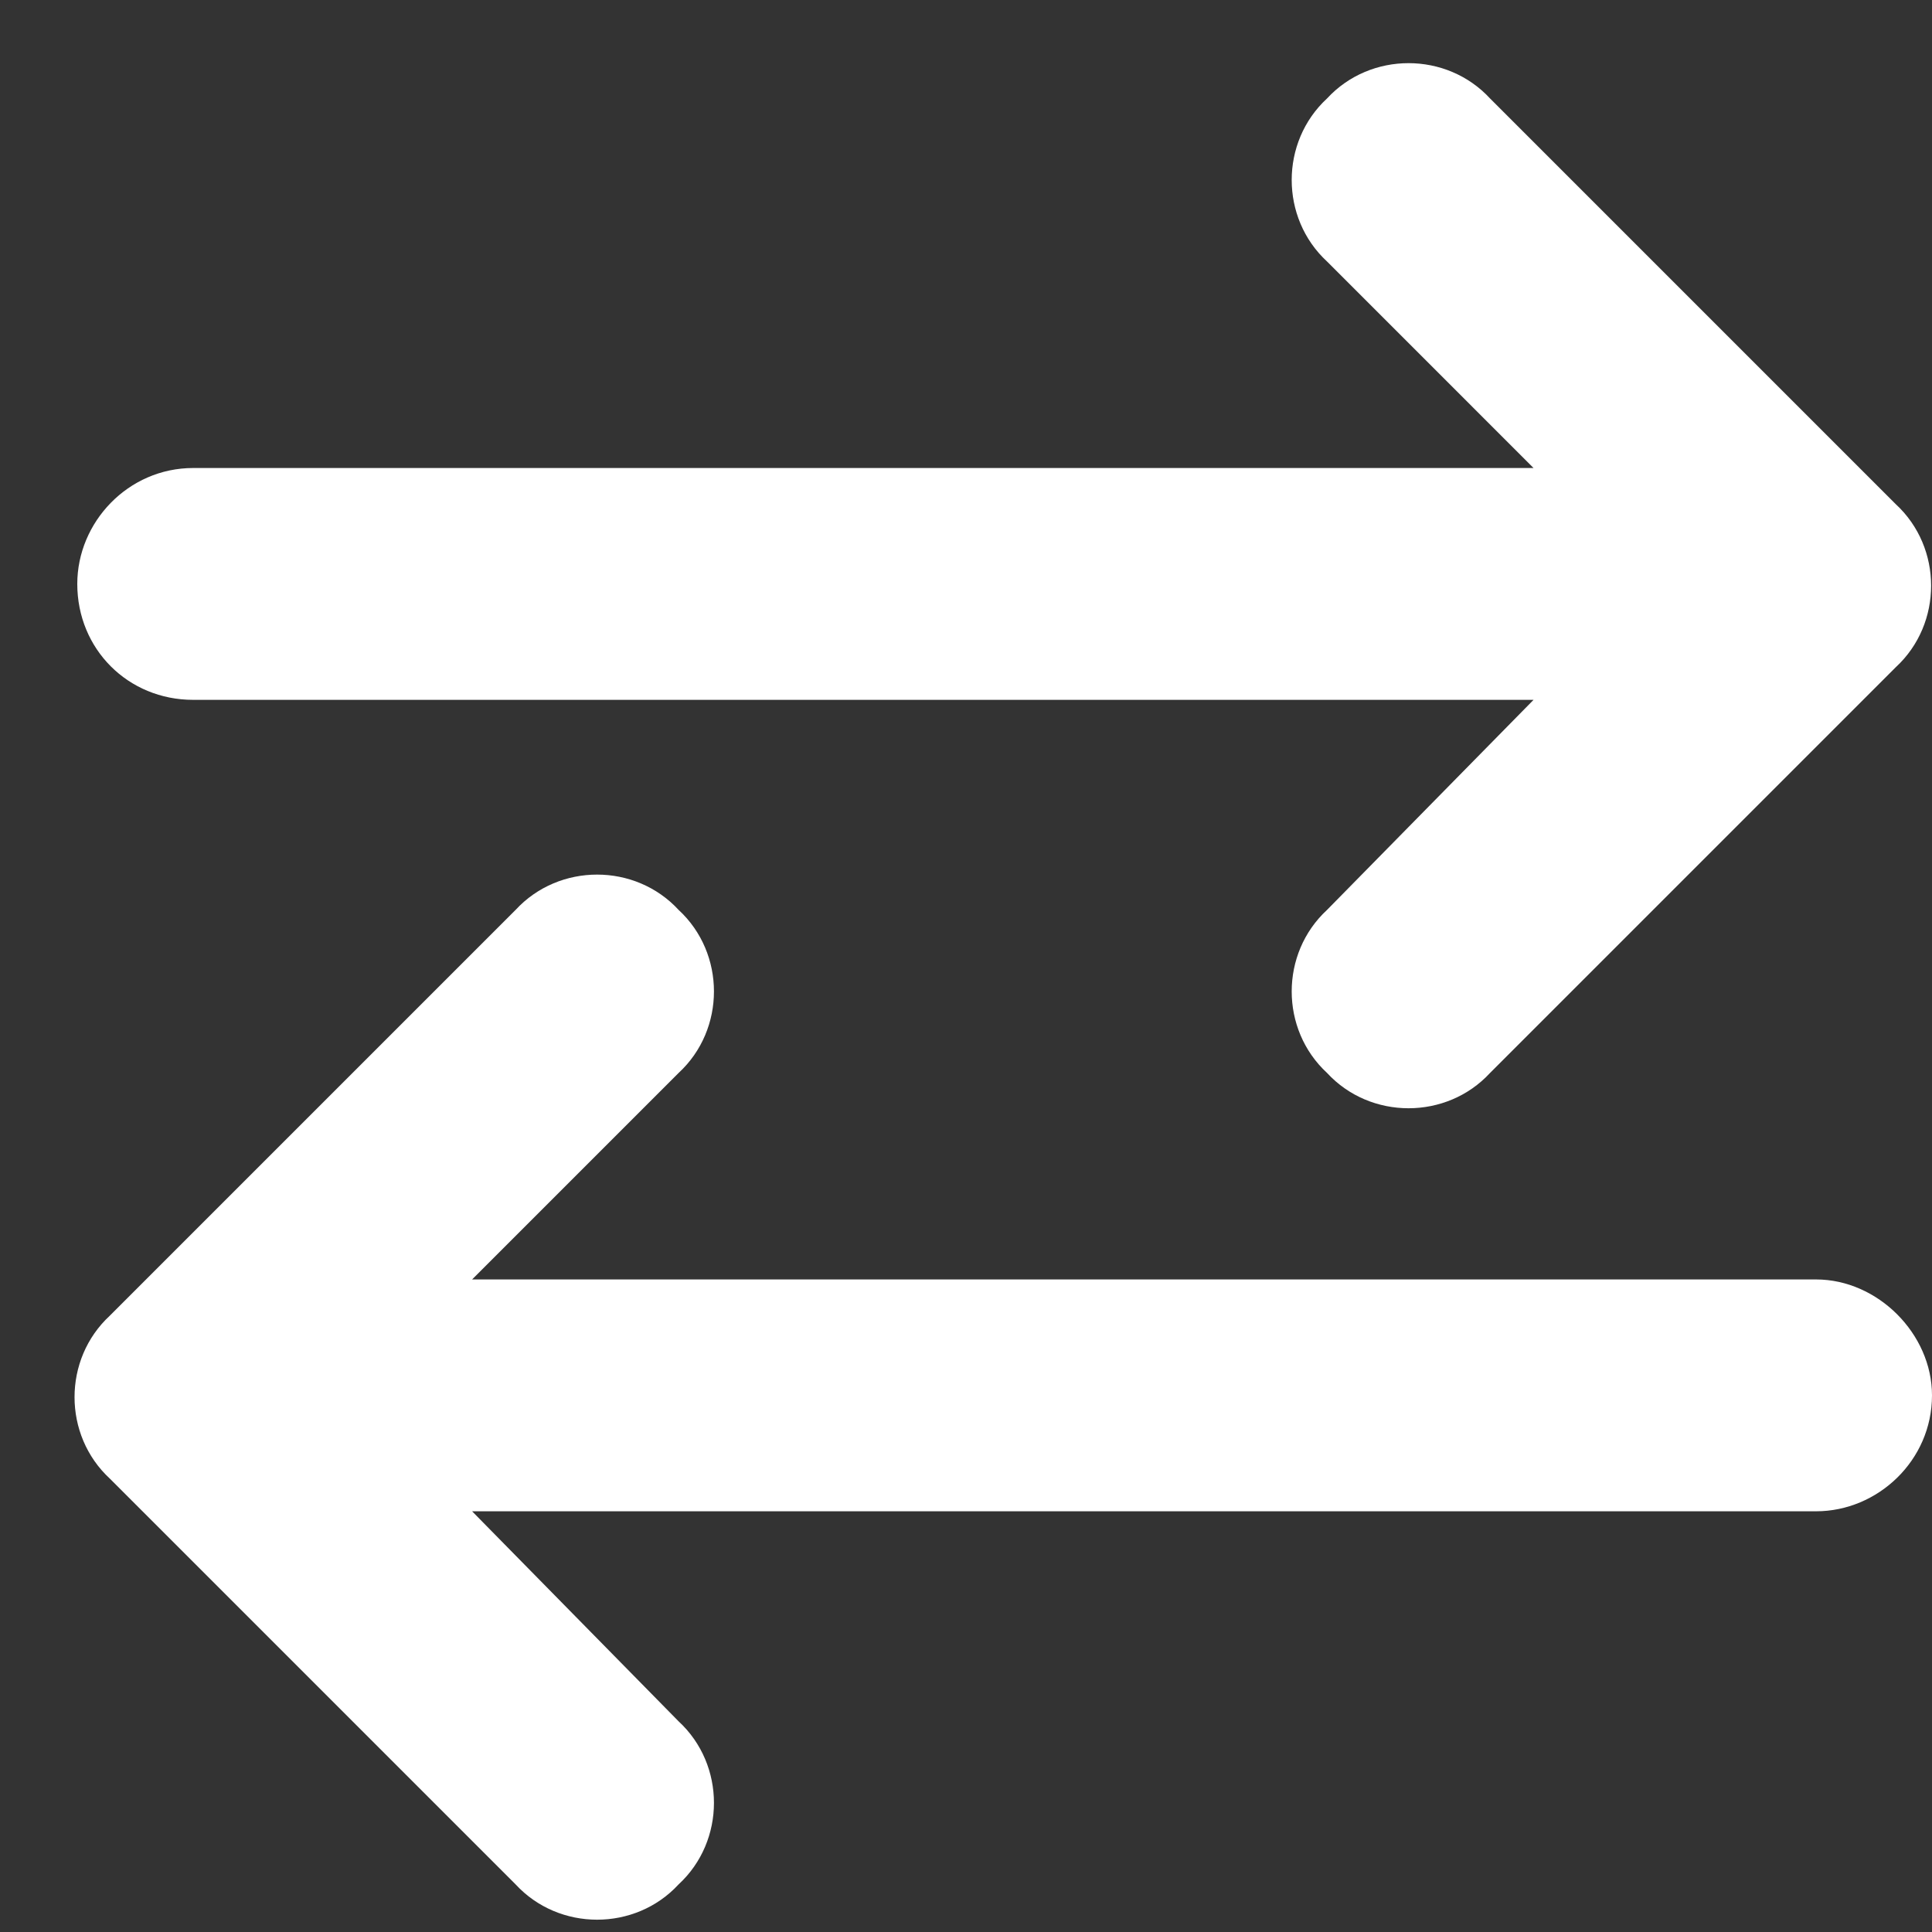 <svg xmlns="http://www.w3.org/2000/svg" fill="none" viewBox="0 0 25 25" height="25" width="25">
<rect x="0" y="0" width="25" height="25" fill="#333333" stroke="none"/>
<path fill="white" d="M19.281 13.884C18.719 14.493 17.734 14.493 17.172 13.884C16.562 13.321 16.562 12.337 17.172 11.774L19.844 9.056H2.5C1.656 9.056 1 8.399 1 7.556C1 6.759 1.656 6.056 2.5 6.056H19.844L17.172 3.384C16.562 2.821 16.562 1.837 17.172 1.274C17.734 0.665 18.719 0.665 19.281 1.274L24.531 6.524C25.141 7.087 25.141 8.071 24.531 8.634L19.281 13.884ZM6.672 24.384L1.422 19.134C0.812 18.571 0.812 17.587 1.422 17.024L6.672 11.774C7.234 11.165 8.219 11.165 8.781 11.774C9.391 12.337 9.391 13.321 8.781 13.884L6.109 16.556H23.5C24.297 16.556 25 17.259 25 18.056C25 18.899 24.297 19.556 23.5 19.556H6.109L8.781 22.274C9.391 22.837 9.391 23.821 8.781 24.384C8.219 24.993 7.234 24.993 6.672 24.384Z"></path>
</svg>
